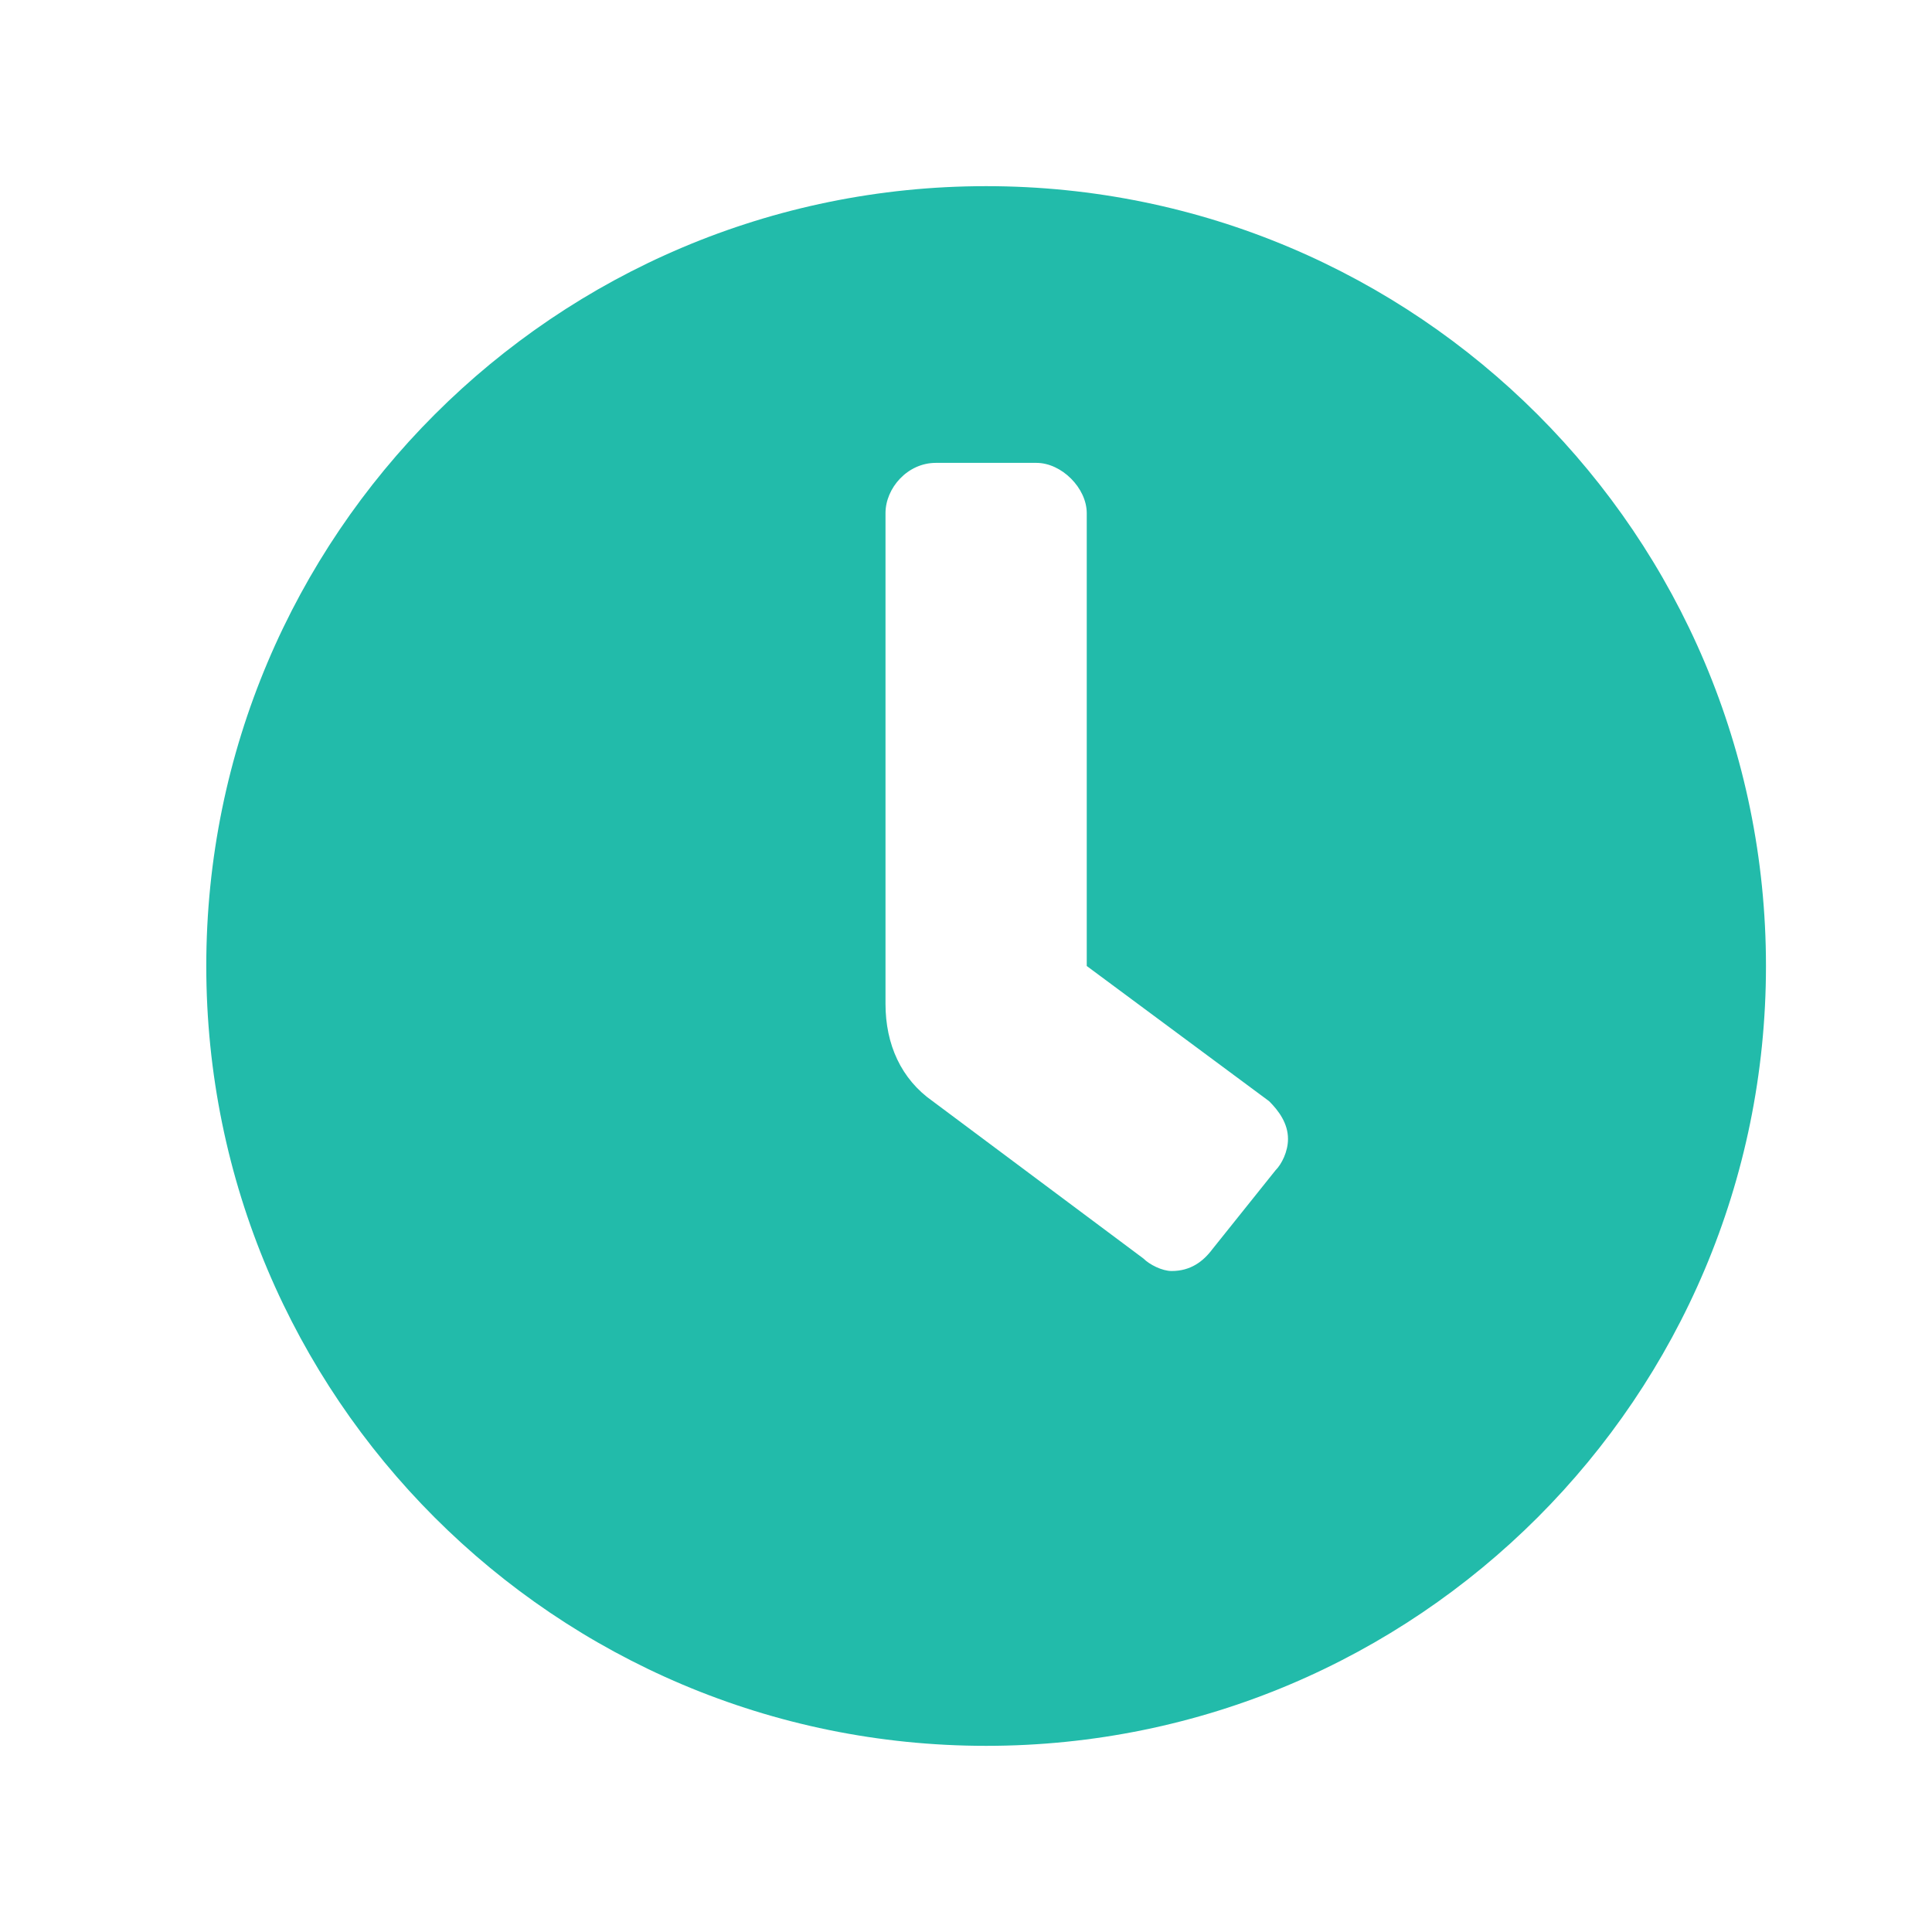 <svg width="48" height="48" viewBox="0 0 48 48" fill="none" xmlns="http://www.w3.org/2000/svg">
<path d="M24.5 4.625C13.797 4.625 5.125 13.297 5.125 24C5.125 34.703 13.797 43.375 24.5 43.375C35.203 43.375 43.875 34.703 43.875 24C43.875 13.297 35.203 4.625 24.5 4.625ZM31.688 29.078L30.125 31.031C29.891 31.344 29.578 31.578 29.109 31.578C28.875 31.578 28.562 31.422 28.406 31.266L23.172 27.359C22.391 26.812 22 25.953 22 24.938V12.75C22 12.125 22.547 11.5 23.25 11.5H25.75C26.375 11.5 27 12.125 27 12.75V24L31.531 27.359C31.766 27.594 32 27.906 32 28.297C32 28.609 31.844 28.922 31.688 29.078Z" fill="#22BBAA"/>
</svg>
